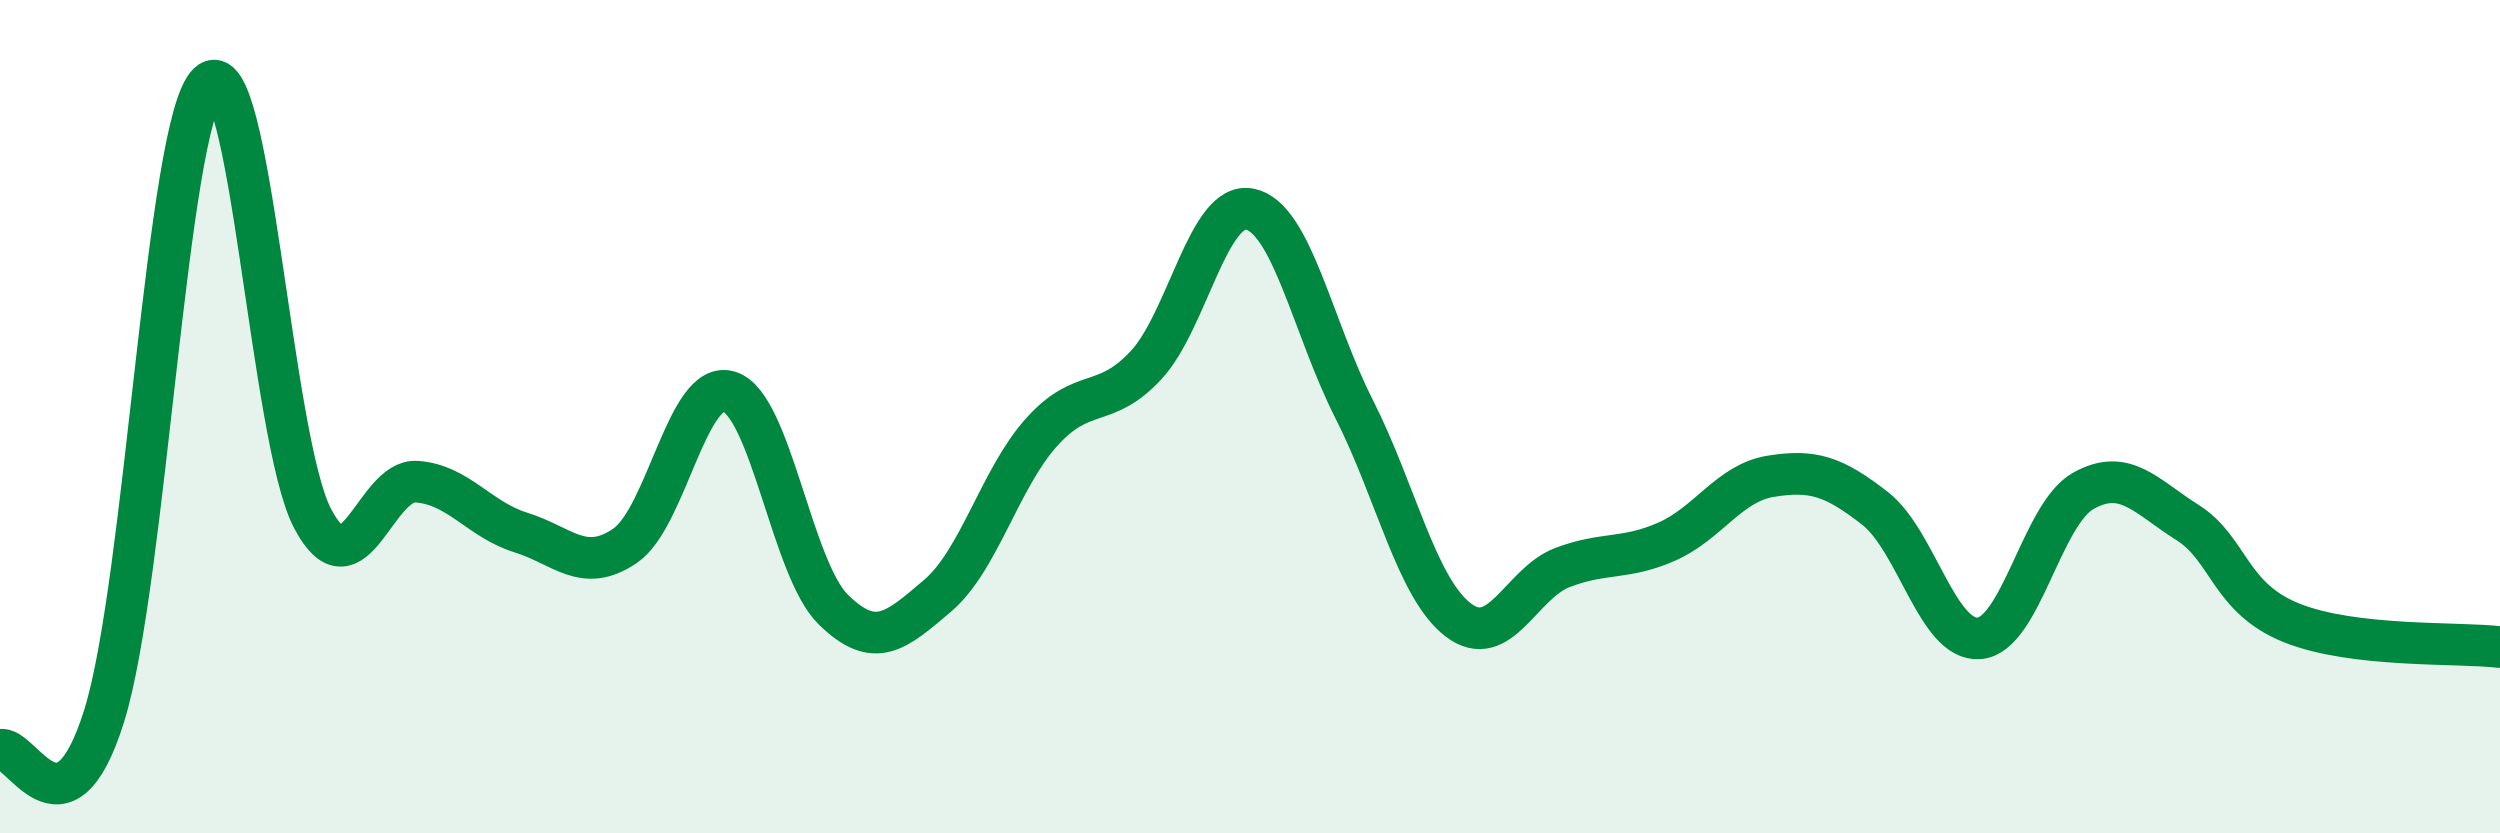 
    <svg width="60" height="20" viewBox="0 0 60 20" xmlns="http://www.w3.org/2000/svg">
      <path
        d="M 0,18 C 0.5,17.84 1.5,20.38 2.5,17.18 C 3.5,13.98 4,2.95 5,2 C 6,1.05 6.5,10.53 7.5,12.44 C 8.5,14.35 9,11.49 10,11.56 C 11,11.63 11.5,12.47 12.5,12.78 C 13.5,13.09 14,13.78 15,13.1 C 16,12.42 16.5,9.09 17.5,9.4 C 18.5,9.71 19,13.65 20,14.63 C 21,15.61 21.5,15.15 22.5,14.3 C 23.5,13.45 24,11.48 25,10.37 C 26,9.26 26.5,9.84 27.5,8.77 C 28.5,7.7 29,4.81 30,5.02 C 31,5.23 31.5,7.85 32.5,9.82 C 33.5,11.79 34,14.12 35,14.88 C 36,15.64 36.5,14 37.5,13.62 C 38.5,13.24 39,13.44 40,13 C 41,12.56 41.5,11.59 42.5,11.43 C 43.5,11.27 44,11.42 45,12.2 C 46,12.98 46.5,15.4 47.5,15.32 C 48.5,15.24 49,12.34 50,11.78 C 51,11.22 51.5,11.91 52.5,12.54 C 53.5,13.17 53.5,14.35 55,14.95 C 56.5,15.55 59,15.41 60,15.53L60 20L0 20Z"
        fill="#008740"
        opacity="0.1"
        stroke-linecap="round"
        stroke-linejoin="round"
      />
      <path
        d="M 0,18 C 0.5,17.84 1.5,20.38 2.5,17.18 C 3.5,13.98 4,2.95 5,2 C 6,1.05 6.5,10.53 7.5,12.44 C 8.5,14.35 9,11.49 10,11.56 C 11,11.63 11.5,12.47 12.5,12.78 C 13.5,13.09 14,13.78 15,13.1 C 16,12.42 16.5,9.09 17.5,9.4 C 18.5,9.71 19,13.65 20,14.63 C 21,15.61 21.5,15.15 22.5,14.3 C 23.5,13.45 24,11.48 25,10.37 C 26,9.26 26.5,9.84 27.5,8.77 C 28.5,7.7 29,4.81 30,5.02 C 31,5.23 31.5,7.85 32.5,9.82 C 33.5,11.79 34,14.12 35,14.88 C 36,15.64 36.5,14 37.5,13.62 C 38.5,13.24 39,13.44 40,13 C 41,12.56 41.5,11.59 42.5,11.43 C 43.5,11.27 44,11.42 45,12.2 C 46,12.98 46.5,15.4 47.5,15.32 C 48.5,15.24 49,12.34 50,11.78 C 51,11.22 51.5,11.91 52.5,12.54 C 53.5,13.17 53.5,14.35 55,14.95 C 56.5,15.55 59,15.41 60,15.53"
        stroke="#008740"
        stroke-width="1"
        fill="none"
        stroke-linecap="round"
        stroke-linejoin="round"
      />
    </svg>
  